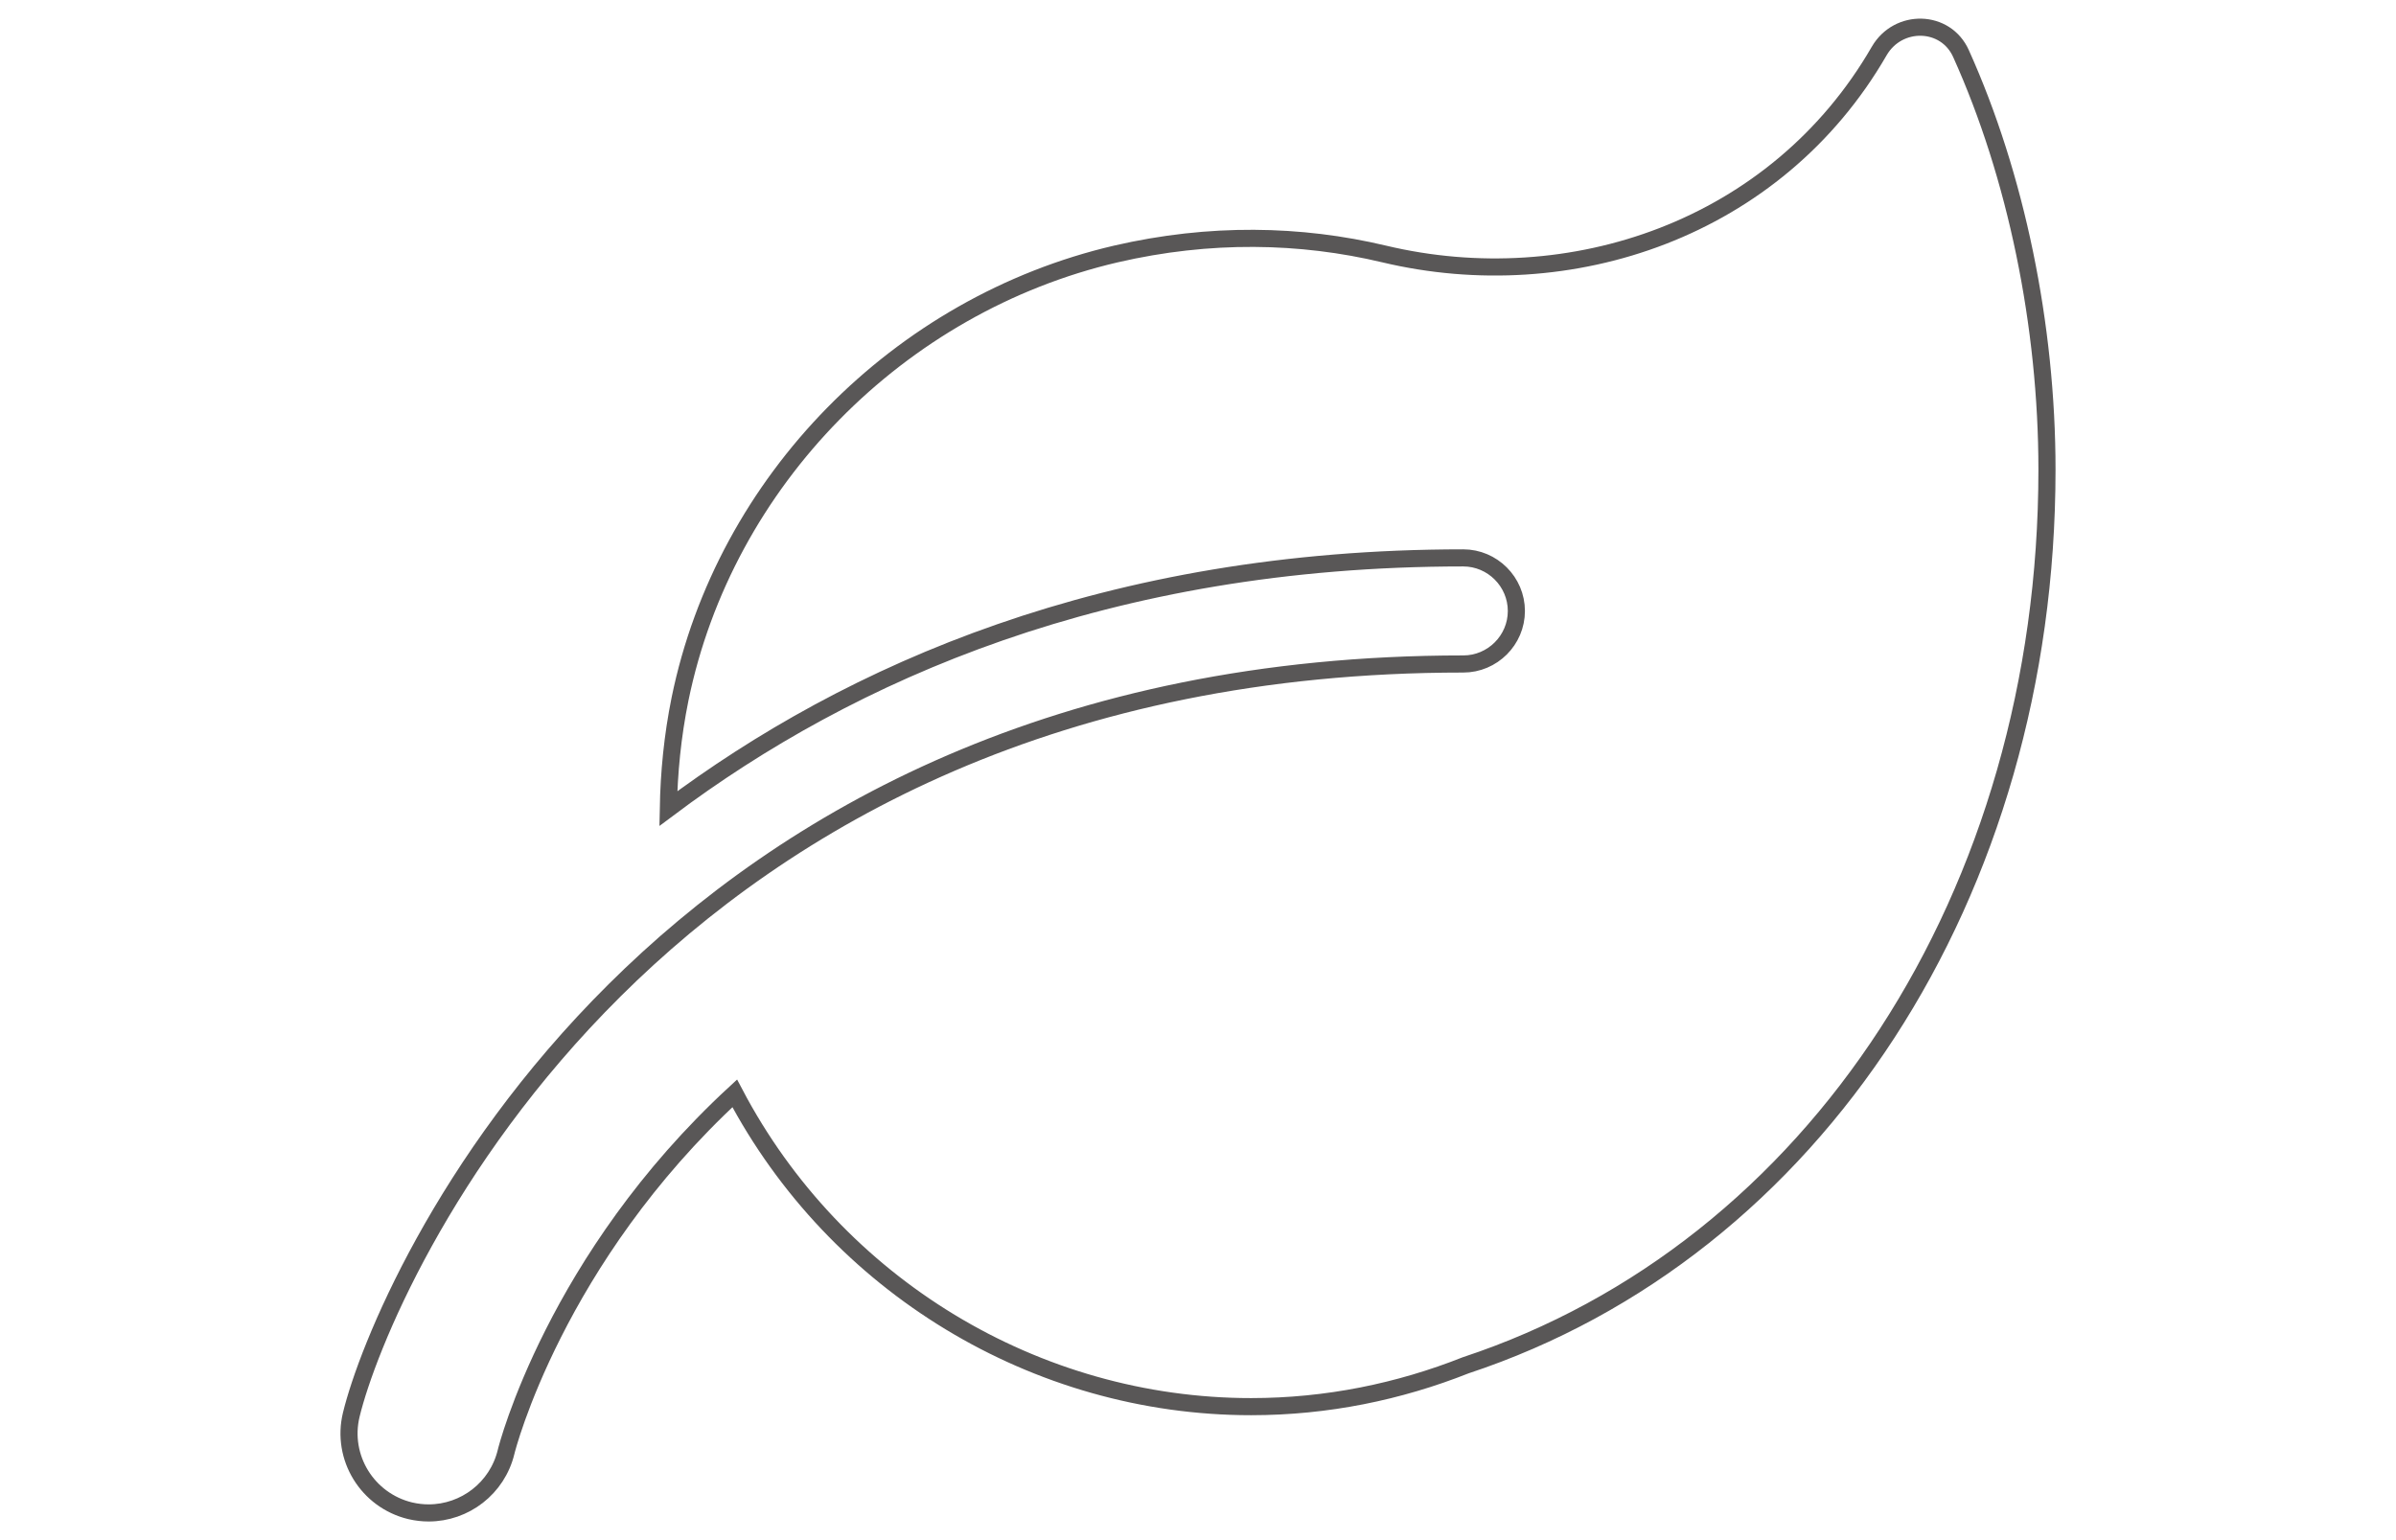 <?xml version="1.0" encoding="utf-8"?>
<!-- Generator: Adobe Illustrator 15.0.0, SVG Export Plug-In . SVG Version: 6.00 Build 0)  -->
<!DOCTYPE svg PUBLIC "-//W3C//DTD SVG 1.1//EN" "http://www.w3.org/Graphics/SVG/1.1/DTD/svg11.dtd">
<svg version="1.1" id="圖層_1" xmlns="http://www.w3.org/2000/svg" xmlns:xlink="http://www.w3.org/1999/xlink" x="0px" y="0px"
	 width="140px" height="90px" viewBox="0 0 140 90" enable-background="new 0 0 140 90" xml:space="preserve">
<path fill="none" stroke="#595757" stroke-miterlimit="10" d="M119.606,27.448c0,24.787-13.578,45.595-33.967,52.335
	c-3.886,1.541-8.106,2.416-12.535,2.416c-12.575,0-24.263-7.074-30.173-18.307C32.443,73.568,29.619,84.627,29.572,84.84
	c-0.514,2.133-2.416,3.57-4.525,3.57c-0.353,0-0.715-0.041-1.084-0.127c-2.498-0.605-4.043-3.113-3.438-5.611
	c1.857-7.656,17.529-43.871,64.971-43.871c1.706,0.004,3.107-1.391,3.107-3.096c0-1.709-1.401-3.104-3.103-3.104
	c-20.814,0-35.851,6.705-46.449,14.65c0.039-2.099,0.242-4.23,0.685-6.406C42.349,28.092,52.539,17.79,65.2,14.842
	c5.489-1.27,10.788-1.164,15.678,0c10.852,2.584,22.907-1.436,28.928-11.865c1.106-1.904,3.886-1.846,4.779,0.16
	C117.802,10.27,119.606,19.018,119.606,27.448z"/>
</svg>

